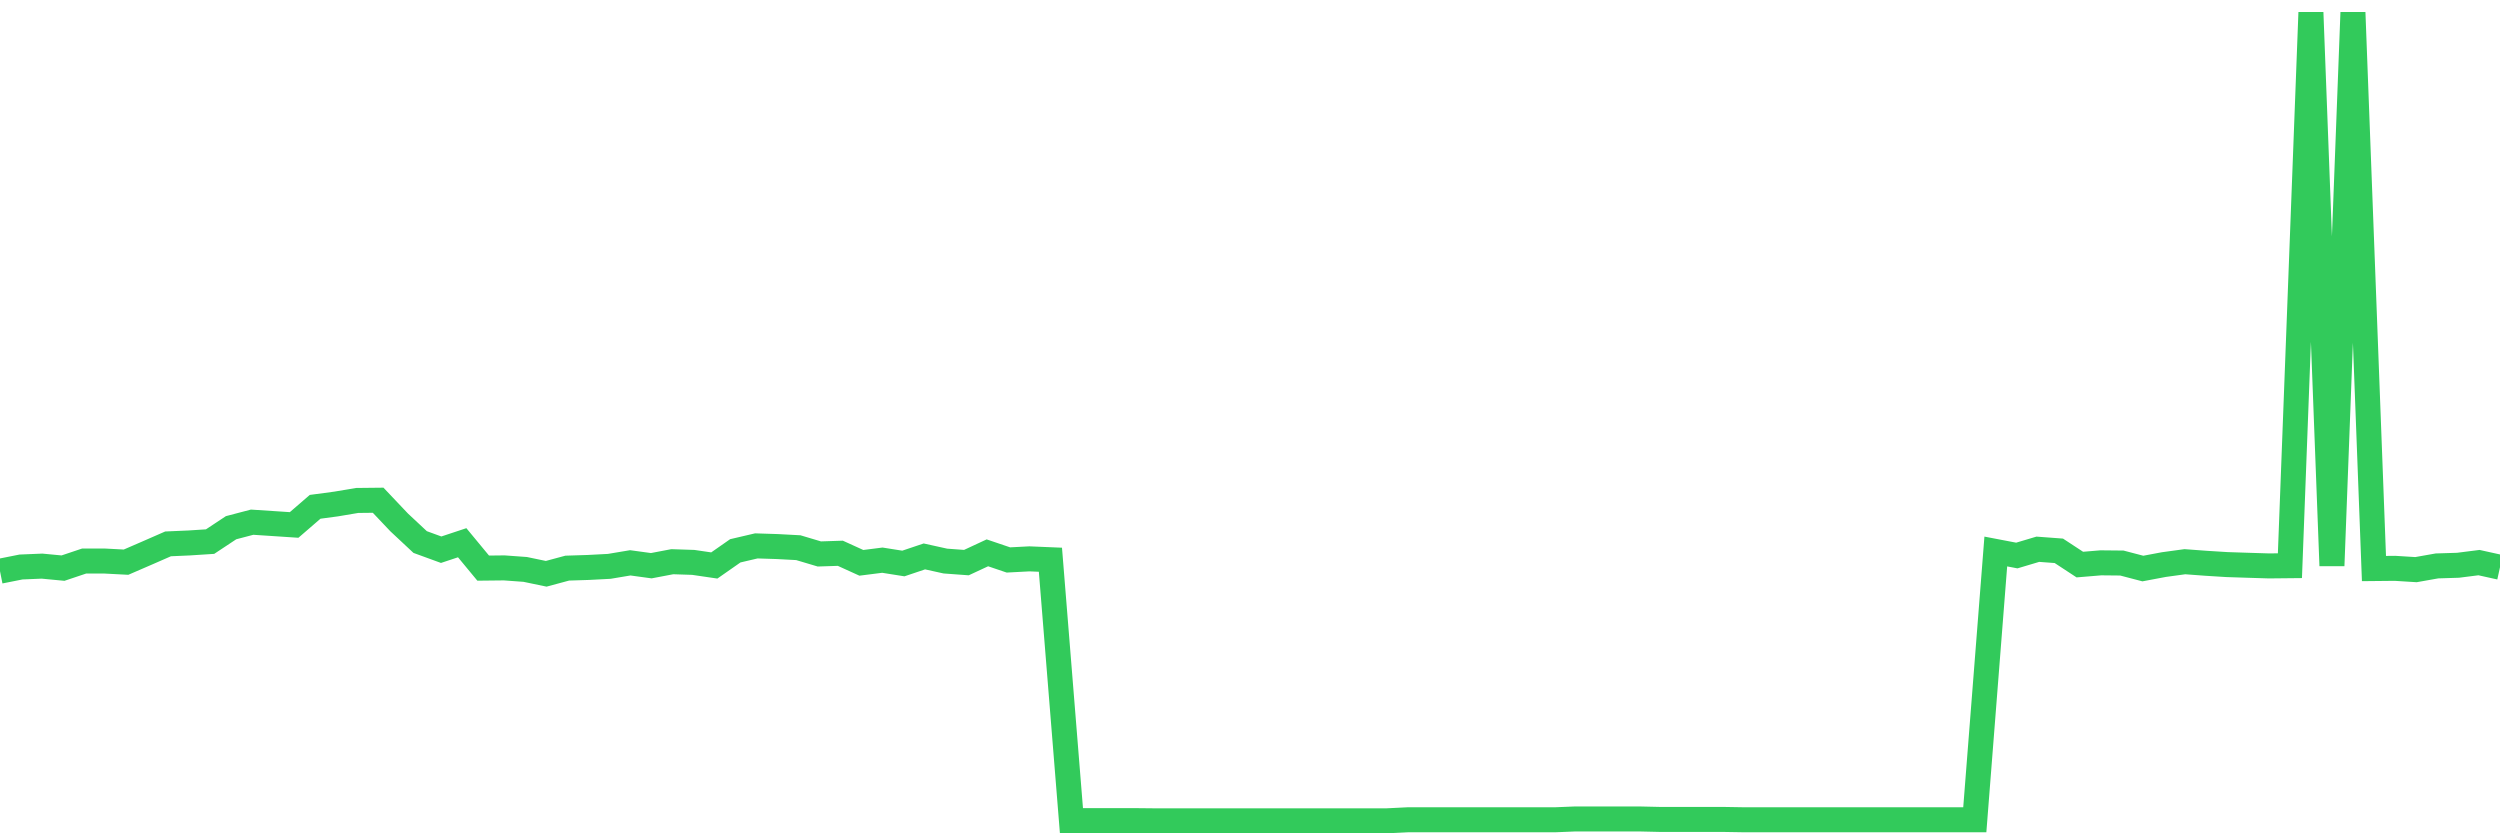 <svg
  xmlns="http://www.w3.org/2000/svg"
  xmlns:xlink="http://www.w3.org/1999/xlink"
  width="120"
  height="40"
  viewBox="0 0 120 40"
  preserveAspectRatio="none"
>
  <polyline
    points="0,27.417 1.008,27.216 2.017,27.174 3.025,27.27 4.034,26.931 5.042,26.931 6.05,26.984 7.059,26.547 8.067,26.106 9.076,26.062 10.084,25.997 11.092,25.33 12.101,25.065 13.109,25.131 14.118,25.198 15.126,24.327 16.134,24.192 17.143,24.022 18.151,24.011 19.16,25.076 20.168,26.018 21.176,26.386 22.185,26.051 23.193,27.27 24.202,27.259 25.21,27.332 26.218,27.542 27.227,27.27 28.235,27.238 29.244,27.185 30.252,27.016 31.261,27.154 32.269,26.962 33.277,26.995 34.286,27.143 35.294,26.439 36.303,26.203 37.311,26.235 38.319,26.289 39.328,26.59 40.336,26.557 41.345,27.016 42.353,26.888 43.361,27.048 44.37,26.708 45.378,26.931 46.387,27.005 47.395,26.536 48.403,26.878 49.412,26.825 50.42,26.867 51.429,39.39 52.437,39.39 53.445,39.39 54.454,39.39 55.462,39.4 56.471,39.4 57.479,39.4 58.487,39.4 59.496,39.4 60.504,39.4 61.513,39.4 62.521,39.4 63.529,39.4 64.538,39.4 65.546,39.4 66.555,39.4 67.563,39.35 68.571,39.35 69.58,39.35 70.588,39.35 71.597,39.35 72.605,39.35 73.613,39.35 74.622,39.35 75.63,39.309 76.639,39.309 77.647,39.309 78.655,39.309 79.664,39.332 80.672,39.332 81.681,39.332 82.689,39.332 83.697,39.349 84.706,39.349 85.714,39.349 86.723,39.349 87.731,39.349 88.739,39.349 89.748,39.349 90.756,39.349 91.765,39.349 92.773,39.349 93.782,39.349 94.79,39.349 95.798,26.472 96.807,26.665 97.815,26.364 98.824,26.439 99.832,27.1 100.84,27.016 101.849,27.026 102.857,27.29 103.866,27.1 104.874,26.962 105.882,27.037 106.891,27.1 107.899,27.133 108.908,27.164 109.916,27.154 110.924,0.6 111.933,27.154 112.941,0.6 113.95,27.29 114.958,27.28 115.966,27.343 116.975,27.164 117.983,27.133 118.992,27.005 120,27.228"
    fill="none"
    stroke="#32ca5b"
    stroke-width="1.2"
  >
  </polyline>
</svg>